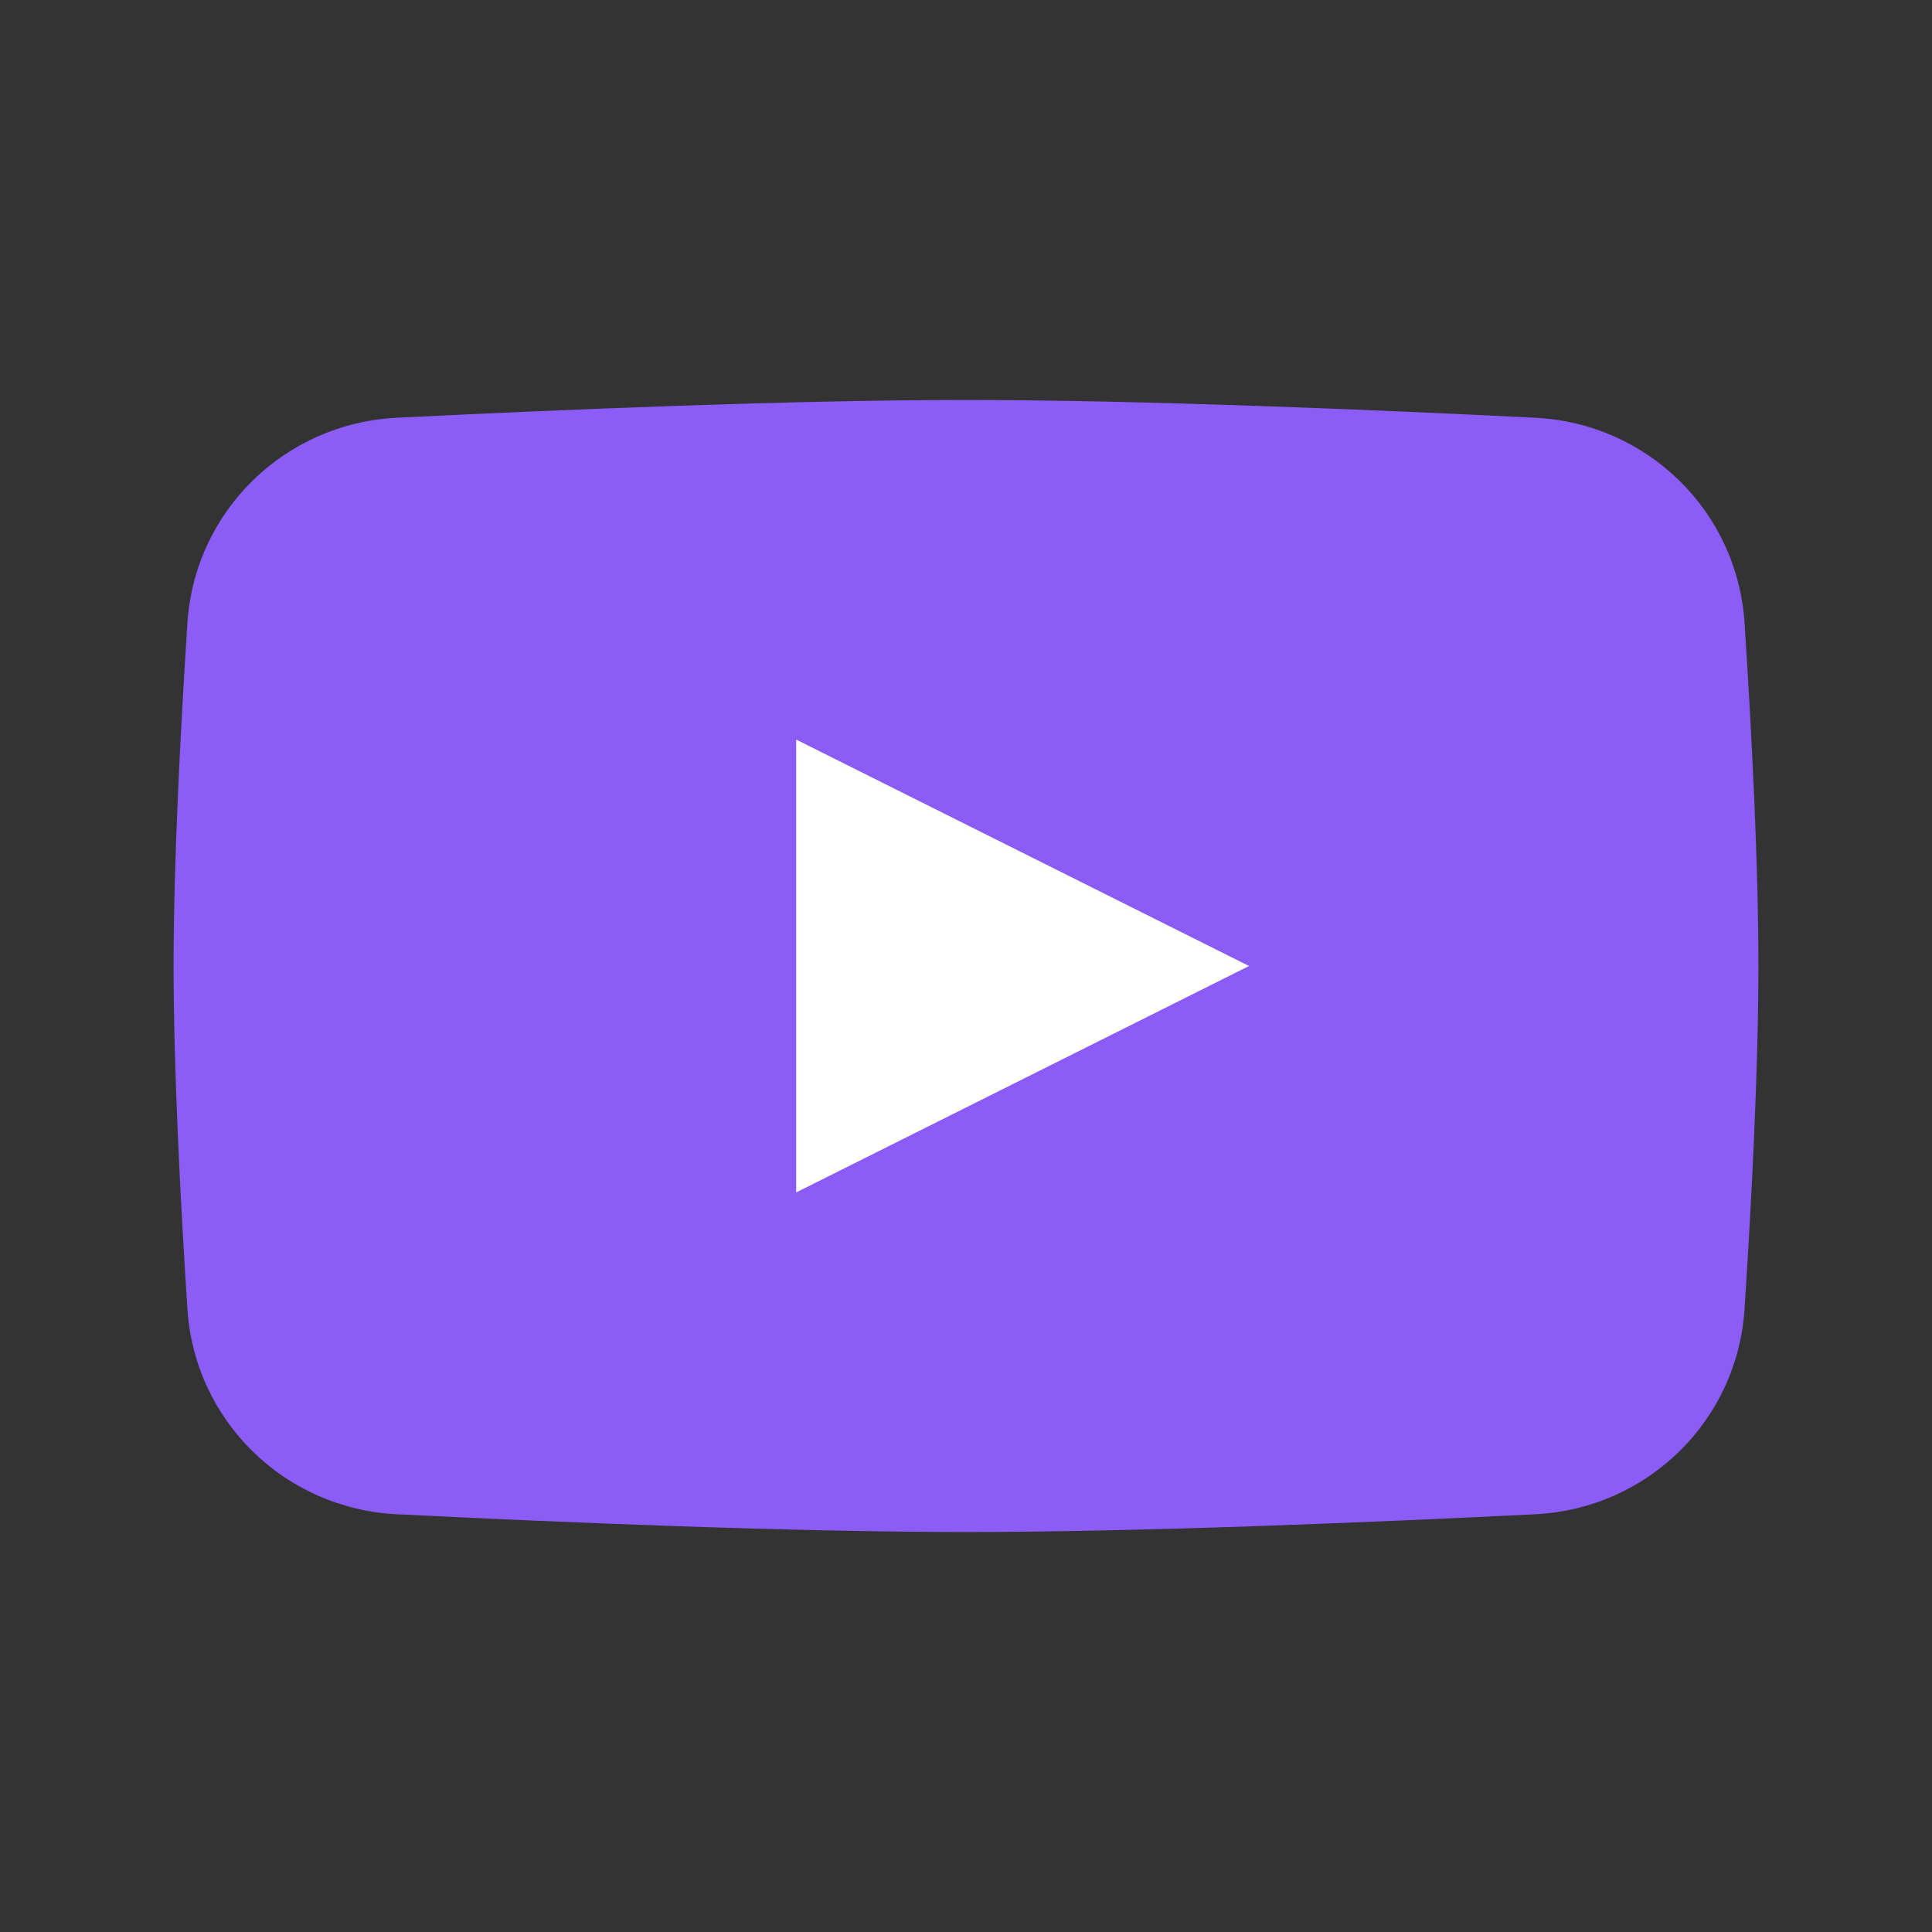 <svg width="64" height="64" viewBox="0 0 64 64" fill="none" xmlns="http://www.w3.org/2000/svg">
    <rect x="0" y="0" width="64" height="64" fill="#333333" stroke="none"/>
    <path d="M6.208 20.64C6.449 16.929 9.432 14.022 13.146 13.838C18.523 13.571 26.209 13.25 32 13.25C37.791 13.25 45.477 13.571 50.854 13.838C54.568 14.022 57.551 16.929 57.791 20.64C58.022 24.194 58.25 28.568 58.25 32C58.25 35.432 58.022 39.806 57.791 43.36C57.551 47.071 54.568 49.978 50.854 50.162C45.477 50.429 37.791 50.75 32 50.75C26.209 50.75 18.523 50.429 13.146 50.162C9.432 49.978 6.449 47.071 6.208 43.36C5.978 39.806 5.75 35.432 5.75 32C5.75 28.568 5.978 24.194 6.208 20.64Z" fill="#8B5CF6"/>
    <path d="M26.375 24.5V39.5L41.375 32L26.375 24.5Z" fill="white"/>
</svg>
